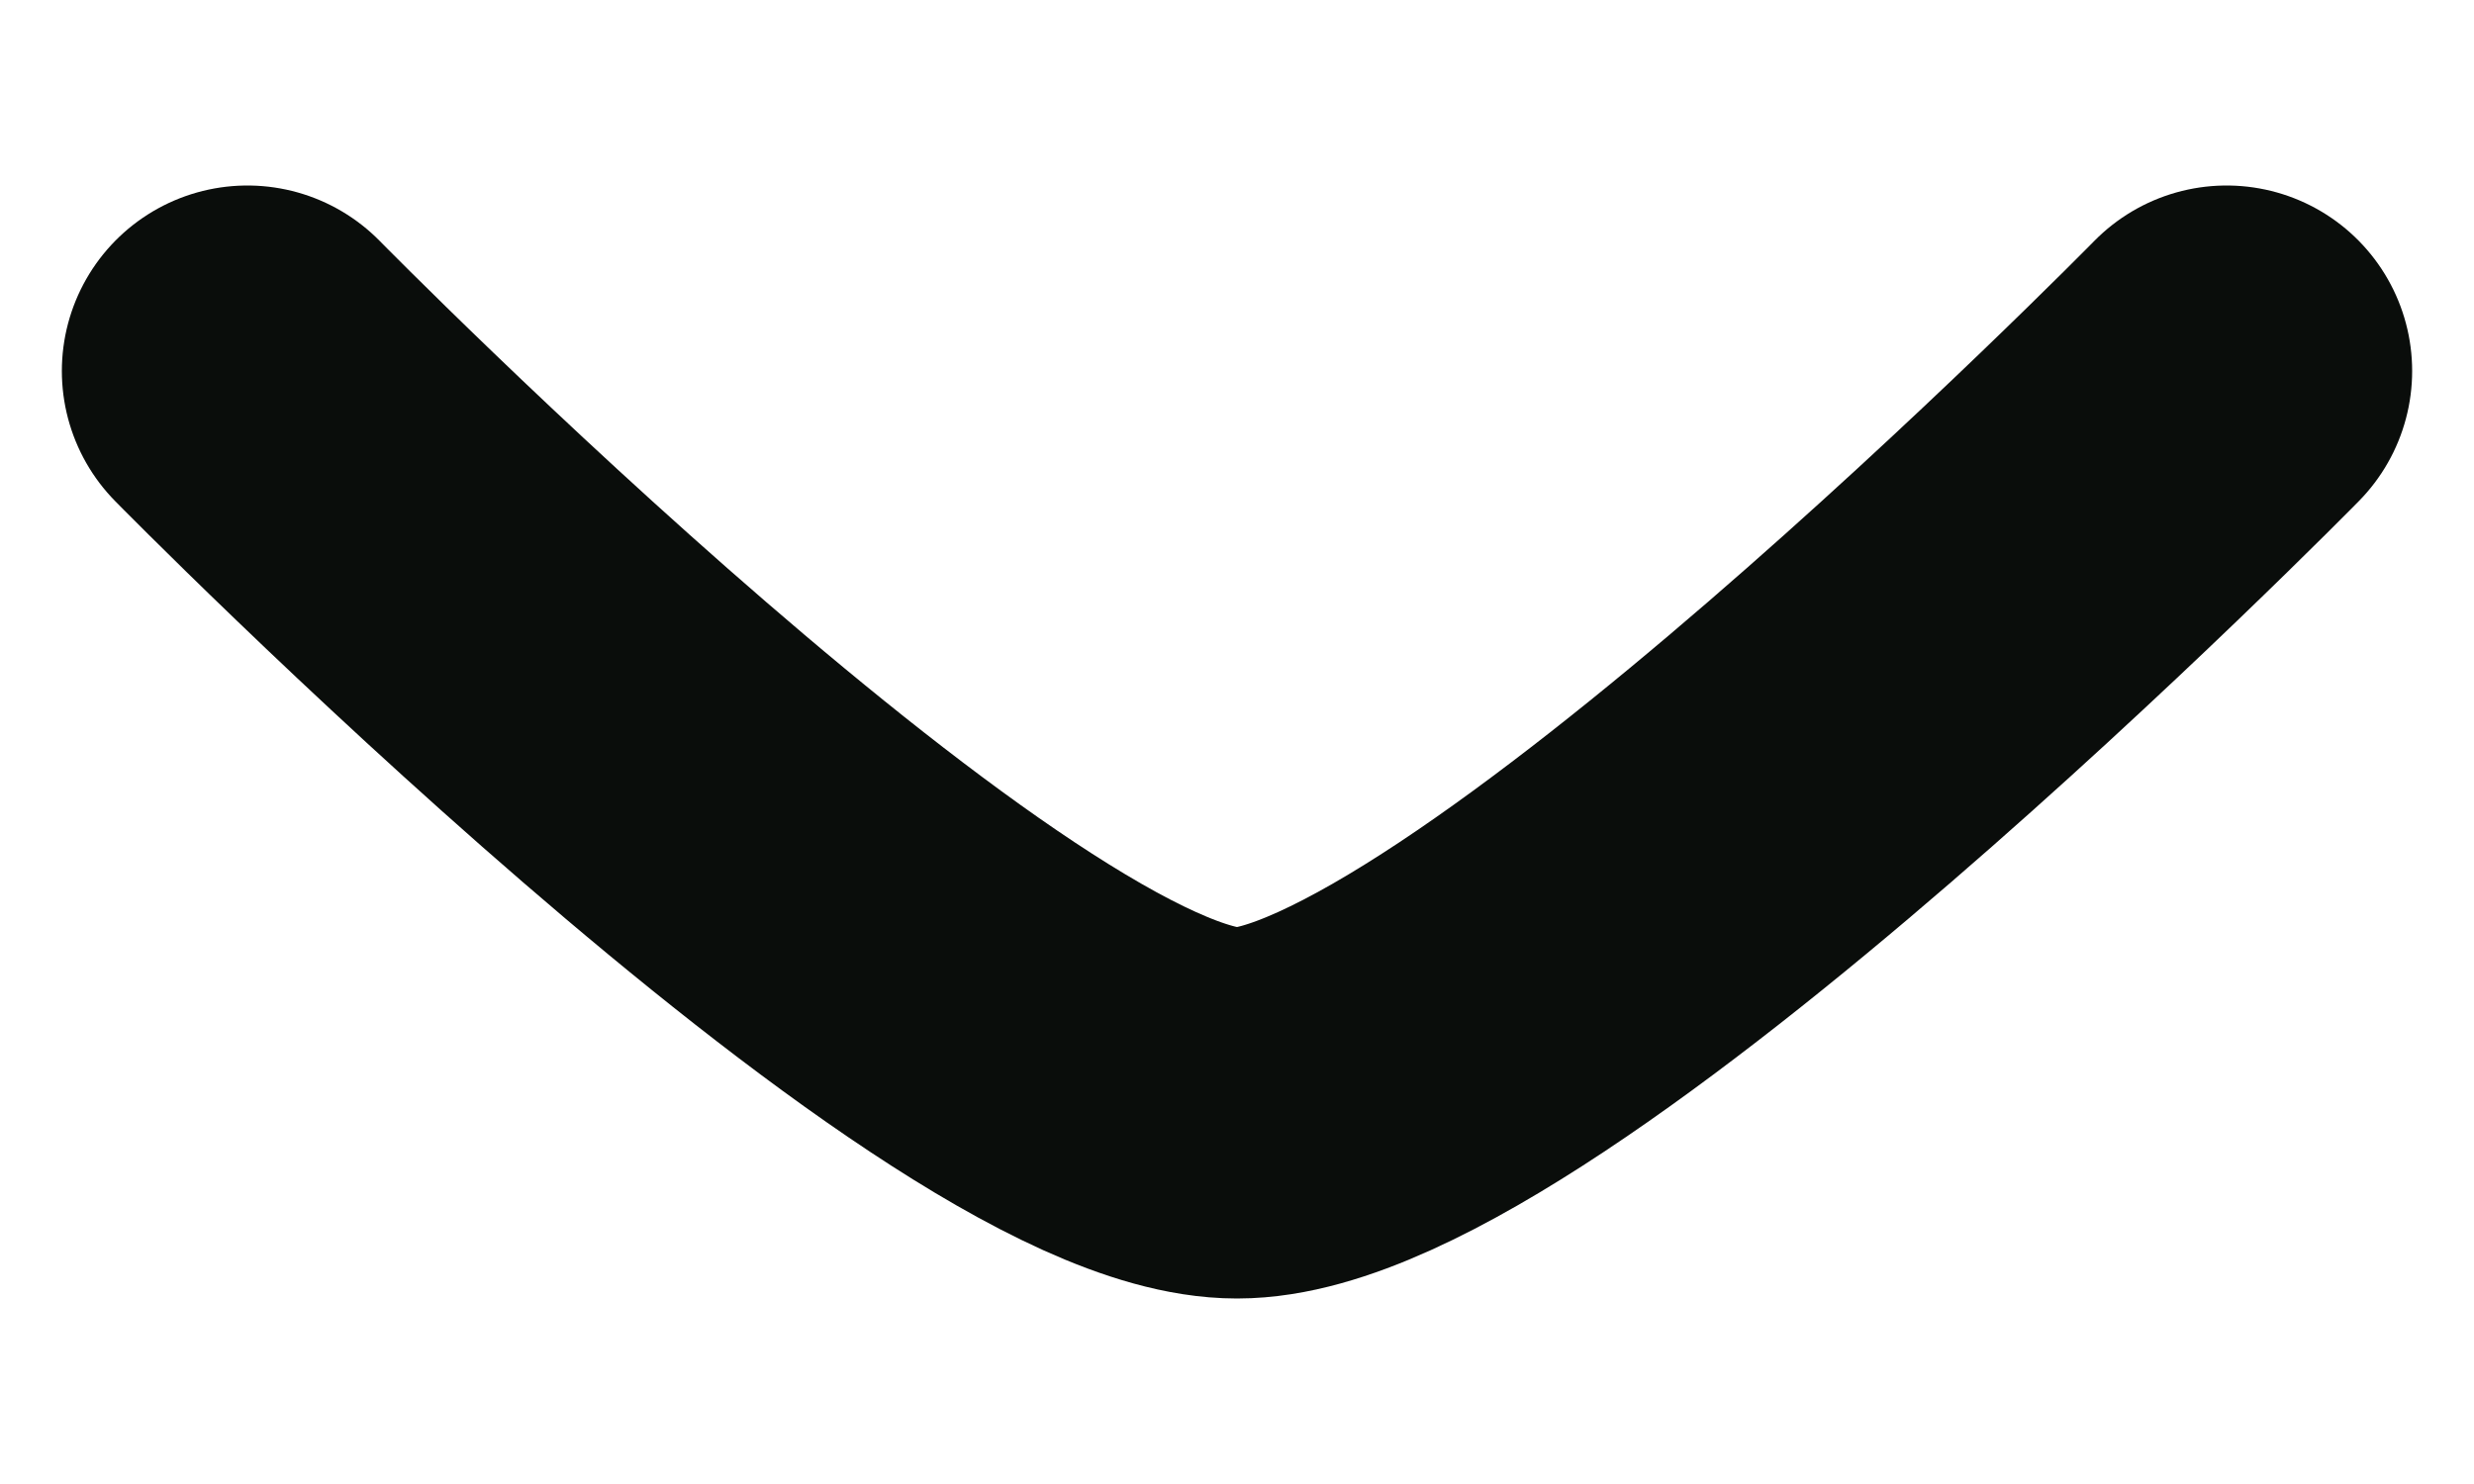 <svg width="10" height="6" viewBox="0 0 10 6" fill="none" xmlns="http://www.w3.org/2000/svg">
<path d="M9 1.5C9 1.5 6.054 4.5 5 4.5C3.946 4.5 1 1.5 1 1.5" stroke="#0A0D0B" stroke-width="1.5" stroke-linecap="round" stroke-linejoin="round"/>
</svg>

